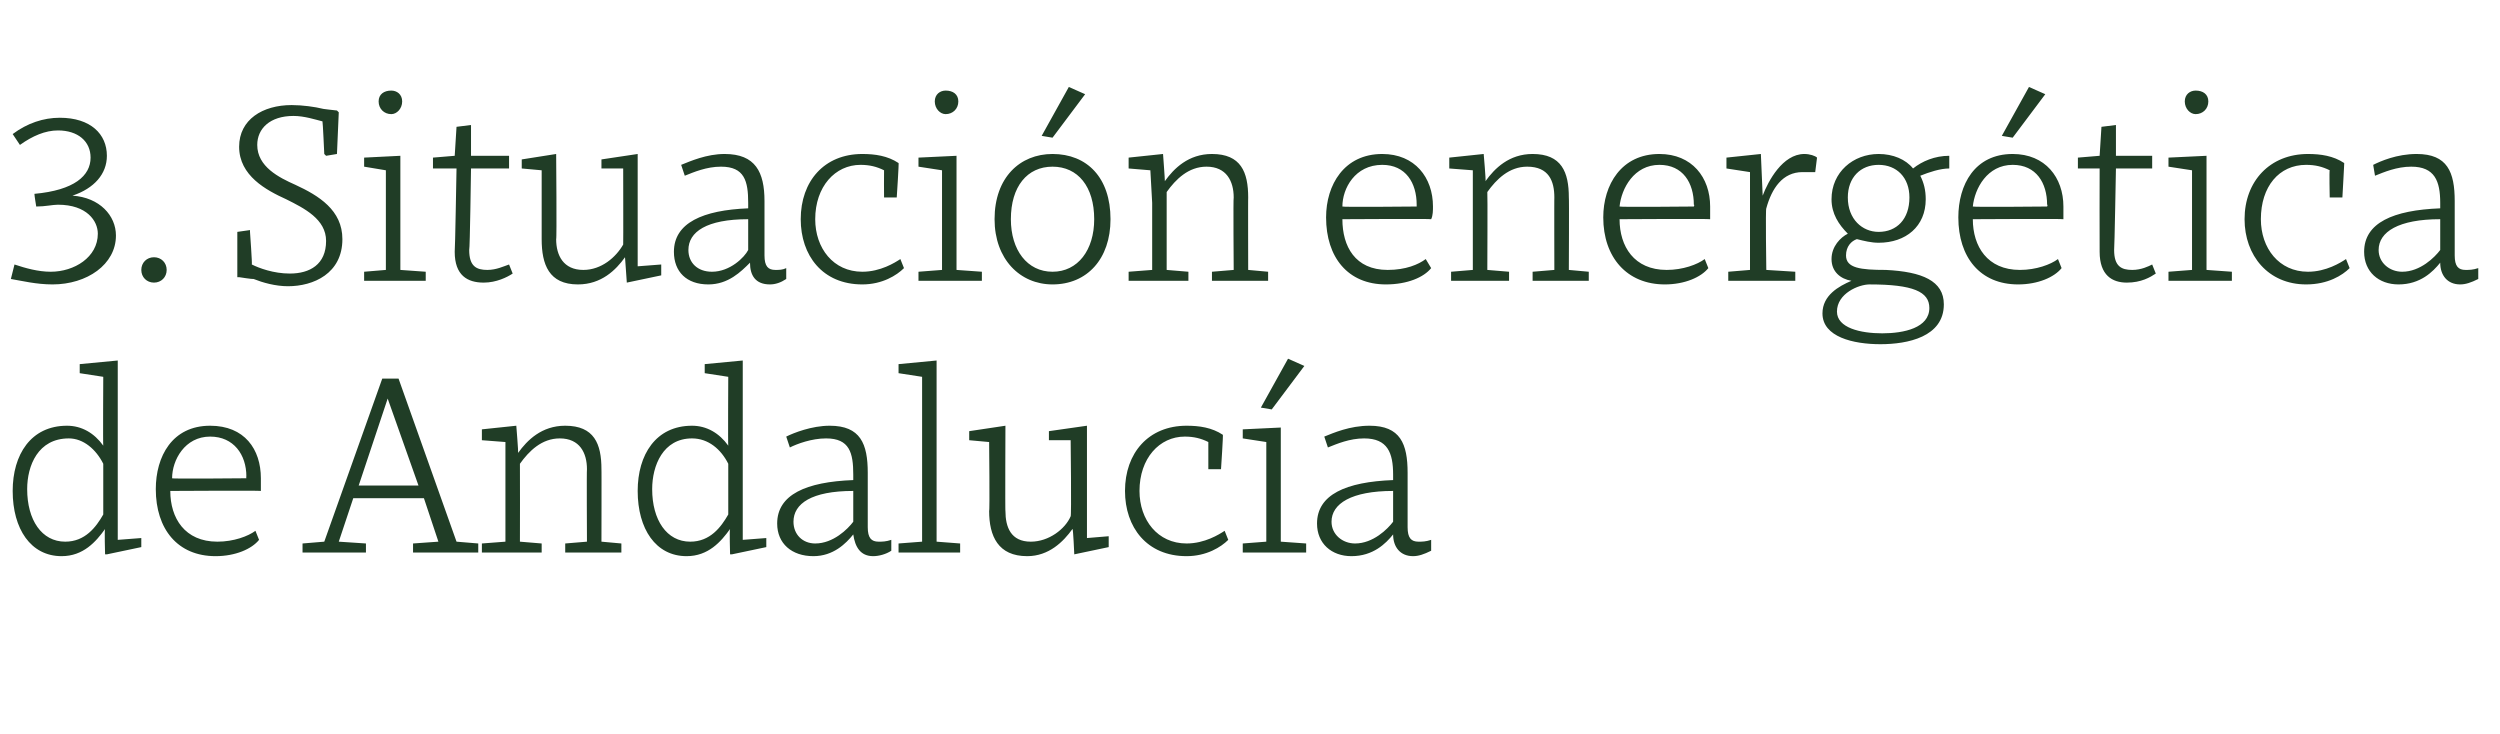 <?xml version="1.0" standalone="no"?><!DOCTYPE svg PUBLIC "-//W3C//DTD SVG 1.1//EN" "http://www.w3.org/Graphics/SVG/1.1/DTD/svg11.dtd"><svg xmlns="http://www.w3.org/2000/svg" version="1.1" width="138px" height="40.5px" viewBox="0 -5 138 40.5" style="top:-5px">  <desc>3. Situaci n energ tica de Andaluc a</desc>  <defs/>  <g id="Polygon73885">    <path d="M 5.7 19.6 C 5.68 19.62 5.7 15.8 5.7 15.8 L 4.4 15.6 L 4.4 15.1 L 6.5 14.9 L 6.5 24.8 L 7.8 24.7 L 7.8 25.2 L 5.9 25.6 L 5.8 25.6 C 5.8 25.6 5.76 24.2 5.8 24.2 C 5.3 24.9 4.6 25.7 3.4 25.7 C 1.7 25.7 0.7 24.2 0.7 22.1 C 0.7 20.1 1.7 18.5 3.7 18.5 C 4.5 18.5 5.2 18.9 5.7 19.6 Z M 1.5 22 C 1.5 23.7 2.3 24.9 3.6 24.9 C 4.7 24.9 5.3 24.1 5.7 23.4 C 5.7 23.4 5.7 20.6 5.7 20.6 C 5.3 19.8 4.6 19.2 3.8 19.2 C 2.1 19.2 1.5 20.7 1.5 22 Z M 14.4 21.4 C 14.4 21.6 14.4 21.9 14.4 22.1 C 14.41 22.07 9.4 22.1 9.4 22.1 C 9.4 22.1 9.45 22.11 9.4 22.1 C 9.4 23.6 10.2 24.9 12 24.9 C 12.9 24.9 13.7 24.6 14.1 24.3 C 14.1 24.3 14.3 24.8 14.3 24.8 C 13.9 25.3 13 25.7 11.9 25.7 C 9.8 25.7 8.6 24.2 8.6 22 C 8.6 20.2 9.5 18.5 11.6 18.5 C 13.5 18.5 14.4 19.8 14.4 21.4 Z M 9.5 21.4 C 9.46 21.44 13.6 21.4 13.6 21.4 C 13.6 21.4 13.58 21.29 13.6 21.3 C 13.6 20.1 12.9 19.1 11.6 19.1 C 10.2 19.1 9.5 20.4 9.5 21.4 Z M 22.8 25 L 24.2 24.9 L 23.4 22.5 L 19.5 22.5 L 18.7 24.9 L 20.2 25 L 20.2 25.5 L 16.7 25.5 L 16.7 25 L 17.9 24.9 L 21.1 15.9 L 22 15.9 L 25.2 24.9 L 26.4 25 L 26.4 25.5 L 22.8 25.5 L 22.8 25 Z M 19.8 21.8 L 23.1 21.8 L 21.4 17 L 21.4 17 L 19.8 21.8 Z M 26.6 19.3 L 26.6 18.7 L 28.5 18.5 C 28.5 18.5 28.62 19.98 28.6 20 C 29.1 19.3 29.9 18.5 31.2 18.5 C 32.8 18.5 33.2 19.5 33.2 20.9 C 33.21 20.88 33.2 24.9 33.2 24.9 L 34.3 25 L 34.3 25.5 L 31.2 25.5 L 31.2 25 L 32.4 24.9 C 32.4 24.9 32.38 20.88 32.4 20.9 C 32.4 20 32 19.2 30.9 19.2 C 29.9 19.2 29.2 19.9 28.7 20.6 C 28.71 20.61 28.7 24.9 28.7 24.9 L 29.9 25 L 29.9 25.5 L 26.6 25.5 L 26.6 25 L 27.9 24.9 L 27.9 21.2 L 27.9 19.4 L 26.6 19.3 Z M 40.2 19.6 C 40.18 19.62 40.2 15.8 40.2 15.8 L 38.9 15.6 L 38.9 15.1 L 41 14.9 L 41 24.8 L 42.3 24.7 L 42.3 25.2 L 40.4 25.6 L 40.3 25.6 C 40.3 25.6 40.26 24.2 40.3 24.2 C 39.8 24.9 39.1 25.7 37.9 25.7 C 36.2 25.7 35.2 24.2 35.2 22.1 C 35.2 20.1 36.2 18.5 38.2 18.5 C 39 18.5 39.7 18.9 40.2 19.6 Z M 36 22 C 36 23.7 36.8 24.9 38.1 24.9 C 39.2 24.9 39.8 24.1 40.2 23.4 C 40.2 23.4 40.2 20.6 40.2 20.6 C 39.8 19.8 39.1 19.2 38.2 19.2 C 36.6 19.2 36 20.7 36 22 Z M 47.9 21.1 C 47.9 21.1 47.9 24.1 47.9 24.1 C 47.9 24.7 48.1 24.9 48.5 24.9 C 48.7 24.9 48.9 24.9 49.2 24.8 C 49.2 24.8 49.2 25.4 49.2 25.4 C 48.9 25.6 48.5 25.7 48.2 25.7 C 47.5 25.7 47.2 25.2 47.1 24.5 C 46.7 25 46 25.7 44.9 25.7 C 43.7 25.7 42.9 25 42.9 23.9 C 42.9 22.3 44.5 21.6 47.1 21.5 C 47.1 21.5 47.1 21.2 47.1 21.2 C 47.1 20 46.9 19.2 45.6 19.2 C 44.8 19.2 44 19.5 43.6 19.7 C 43.6 19.7 43.4 19.1 43.4 19.1 C 43.8 18.9 44.8 18.5 45.8 18.5 C 47.5 18.5 47.9 19.5 47.9 21.1 Z M 47.1 22.1 C 44.8 22.1 43.8 22.8 43.8 23.8 C 43.8 24.5 44.3 25 45 25 C 46 25 46.8 24.2 47.1 23.8 C 47.1 23.8 47.1 22.1 47.1 22.1 Z M 51.7 24.9 L 53 25 L 53 25.5 L 49.6 25.5 L 49.6 25 L 50.9 24.9 L 50.9 15.8 L 49.6 15.6 L 49.6 15.1 L 51.7 14.9 L 51.7 24.9 Z M 59.3 25.6 C 59.3 25.6 59.24 24.17 59.2 24.2 C 58.7 24.9 57.9 25.7 56.7 25.7 C 55.1 25.7 54.6 24.6 54.6 23.2 C 54.64 23.25 54.6 19.4 54.6 19.4 L 53.5 19.3 L 53.5 18.8 L 55.5 18.5 C 55.5 18.5 55.48 23.24 55.5 23.2 C 55.5 24.1 55.8 24.9 56.9 24.9 C 57.9 24.9 58.8 24.2 59.1 23.5 C 59.15 23.51 59.1 19.3 59.1 19.3 L 57.9 19.3 L 57.9 18.8 L 60 18.5 L 60 24.7 L 61.2 24.6 L 61.2 25.2 L 59.3 25.6 Z M 67.5 19 C 67.53 18.96 67.4 20.9 67.4 20.9 L 66.7 20.9 C 66.7 20.9 66.7 19.4 66.7 19.4 C 66.3 19.2 65.9 19.1 65.4 19.1 C 64 19.1 62.9 20.3 62.9 22.1 C 62.9 23.7 63.9 25 65.5 25 C 66.5 25 67.3 24.5 67.6 24.3 C 67.6 24.3 67.8 24.8 67.8 24.8 C 67.4 25.2 66.6 25.7 65.5 25.7 C 63.3 25.7 62.1 24.1 62.1 22.1 C 62.1 20 63.4 18.5 65.5 18.5 C 66.2 18.5 66.9 18.6 67.5 19 Z M 70.7 24.9 L 72.1 25 L 72.1 25.5 L 68.6 25.5 L 68.6 25 L 69.9 24.9 L 69.9 19.4 L 68.6 19.2 L 68.6 18.7 L 70.7 18.6 L 70.7 24.9 Z M 69.6 17.5 L 69.6 17.5 L 71.1 14.8 L 72 15.2 L 70.2 17.6 L 69.6 17.5 Z M 77.7 21.1 C 77.7 21.1 77.7 24.1 77.7 24.1 C 77.7 24.7 77.9 24.9 78.3 24.9 C 78.5 24.9 78.7 24.9 79 24.8 C 79 24.8 79 25.4 79 25.4 C 78.6 25.6 78.3 25.7 78 25.7 C 77.3 25.7 76.9 25.2 76.9 24.5 C 76.5 25 75.8 25.7 74.6 25.7 C 73.5 25.7 72.7 25 72.7 23.9 C 72.7 22.3 74.3 21.6 76.9 21.5 C 76.9 21.5 76.9 21.2 76.9 21.2 C 76.9 20 76.6 19.2 75.3 19.2 C 74.5 19.2 73.8 19.5 73.3 19.7 C 73.3 19.7 73.1 19.1 73.1 19.1 C 73.6 18.9 74.5 18.5 75.6 18.5 C 77.3 18.5 77.7 19.5 77.7 21.1 Z M 76.9 22.1 C 74.6 22.1 73.5 22.8 73.5 23.8 C 73.5 24.5 74.1 25 74.8 25 C 75.8 25 76.6 24.2 76.9 23.8 C 76.9 23.8 76.9 22.1 76.9 22.1 Z " stroke="none" fill="#203d26"/>  </g>  <g id="Polygon73884">    <path d="M 1.1 3 C 1.1 3 0.7 2.4 0.7 2.4 C 1.5 1.8 2.4 1.5 3.3 1.5 C 5 1.5 5.9 2.4 5.9 3.6 C 5.9 4.6 5.2 5.4 4 5.8 C 4 5.8 4 5.8 4 5.8 C 5.5 5.9 6.4 6.9 6.4 8 C 6.4 9.6 4.8 10.7 2.9 10.7 C 2 10.7 1.2 10.5 0.6 10.4 C 0.6 10.4 0.8 9.6 0.8 9.6 C 1.4 9.8 2.1 10 2.8 10 C 4.1 10 5.4 9.2 5.4 7.9 C 5.4 7.2 4.8 6.3 3.2 6.3 C 2.9 6.3 2.5 6.4 2 6.4 C 2 6.4 1.9 5.8 1.9 5.7 C 4.1 5.5 5 4.7 5 3.7 C 5 2.8 4.3 2.2 3.2 2.2 C 2.5 2.2 1.8 2.5 1.1 3 Z M 8.5 9.2 C 8.9 9.2 9.2 9.5 9.2 9.9 C 9.2 10.3 8.9 10.6 8.5 10.6 C 8.1 10.6 7.8 10.3 7.8 9.9 C 7.8 9.5 8.1 9.2 8.5 9.2 Z M 17.8 1.7 C 17.4 1.6 16.8 1.4 16.2 1.4 C 14.9 1.4 14.2 2.1 14.2 3 C 14.2 4.2 15.4 4.8 16.3 5.2 C 17.6 5.8 18.9 6.6 18.9 8.2 C 18.9 10.1 17.3 10.8 15.9 10.8 C 15.2 10.8 14.5 10.6 14 10.4 C 13.96 10.42 13.2 10.3 13.2 10.3 L 13.1 10.3 L 13.1 7.8 L 13.8 7.7 L 13.8 7.8 C 13.8 7.8 13.93 9.6 13.9 9.6 C 14.3 9.8 15.1 10.1 16 10.1 C 17.1 10.1 18 9.6 18 8.3 C 18 7.1 16.8 6.5 15.8 6 C 14.7 5.5 13.2 4.7 13.2 3.1 C 13.2 1.6 14.5 0.8 16.1 0.8 C 16.7 0.8 17.4 0.9 17.8 1 C 17.77 1.01 18.6 1.1 18.6 1.1 L 18.7 1.2 L 18.6 3.5 L 18 3.6 L 17.9 3.5 C 17.9 3.5 17.82 1.72 17.8 1.7 Z M 22.1 9.9 L 23.5 10 L 23.5 10.5 L 20.1 10.5 L 20.1 10 L 21.3 9.9 L 21.3 4.4 L 20.1 4.2 L 20.1 3.7 L 22.1 3.6 L 22.1 9.9 Z M 21.6 0 C 21.9 0 22.2 0.2 22.2 0.6 C 22.2 1 21.9 1.3 21.6 1.3 C 21.2 1.3 20.9 1 20.9 0.6 C 20.9 0.2 21.2 0 21.6 0 Z M 23.9 3.7 L 25.1 3.6 L 25.2 2 L 26 1.9 L 26 3.6 L 28.1 3.6 L 28.1 4.3 L 26 4.3 C 26 4.3 25.94 8.76 25.9 8.8 C 25.9 9.7 26.3 9.9 26.9 9.9 C 27.4 9.9 27.8 9.7 28.1 9.6 C 28.1 9.6 28.3 10.1 28.3 10.1 C 28 10.3 27.4 10.6 26.7 10.6 C 25.8 10.6 25.1 10.2 25.1 8.9 C 25.12 8.9 25.2 4.3 25.2 4.3 L 23.9 4.3 L 23.9 3.7 Z M 34.6 10.6 C 34.6 10.6 34.5 9.17 34.5 9.2 C 34 9.9 33.2 10.7 31.9 10.7 C 30.3 10.7 29.9 9.6 29.9 8.2 C 29.9 8.25 29.9 4.4 29.9 4.4 L 28.8 4.3 L 28.8 3.8 L 30.7 3.5 C 30.7 3.5 30.74 8.24 30.7 8.2 C 30.7 9.1 31.1 9.9 32.2 9.9 C 33.2 9.9 34 9.2 34.4 8.5 C 34.41 8.51 34.4 4.3 34.4 4.3 L 33.2 4.3 L 33.2 3.8 L 35.2 3.5 L 35.2 9.7 L 36.5 9.6 L 36.5 10.2 L 34.6 10.6 Z M 42.2 6.1 C 42.2 6.1 42.2 9.1 42.2 9.1 C 42.2 9.7 42.4 9.9 42.8 9.9 C 43 9.9 43.2 9.9 43.4 9.8 C 43.4 9.8 43.4 10.4 43.4 10.4 C 43.1 10.6 42.8 10.7 42.5 10.7 C 41.7 10.7 41.4 10.2 41.4 9.5 C 40.9 10 40.2 10.7 39.1 10.7 C 37.9 10.7 37.2 10 37.2 8.9 C 37.2 7.3 38.8 6.6 41.3 6.5 C 41.3 6.5 41.3 6.2 41.3 6.2 C 41.3 5 41.1 4.2 39.8 4.2 C 39 4.2 38.3 4.5 37.8 4.7 C 37.8 4.7 37.6 4.1 37.6 4.1 C 38.1 3.9 39 3.5 40 3.5 C 41.7 3.5 42.2 4.5 42.2 6.1 Z M 41.3 7.1 C 39 7.1 38 7.8 38 8.8 C 38 9.5 38.5 10 39.3 10 C 40.3 10 41.1 9.2 41.3 8.8 C 41.3 8.8 41.3 7.1 41.3 7.1 Z M 49.6 4 C 49.63 3.96 49.5 5.9 49.5 5.9 L 48.8 5.9 C 48.8 5.9 48.79 4.4 48.8 4.4 C 48.4 4.2 48 4.1 47.5 4.1 C 46.1 4.1 45 5.3 45 7.1 C 45 8.7 46 10 47.6 10 C 48.6 10 49.4 9.5 49.7 9.3 C 49.7 9.3 49.9 9.8 49.9 9.8 C 49.5 10.2 48.7 10.7 47.6 10.7 C 45.4 10.7 44.2 9.1 44.2 7.1 C 44.2 5 45.5 3.5 47.6 3.5 C 48.3 3.5 49 3.6 49.6 4 Z M 52.8 9.9 L 54.2 10 L 54.2 10.5 L 50.7 10.5 L 50.7 10 L 52 9.9 L 52 4.4 L 50.7 4.2 L 50.7 3.7 L 52.8 3.6 L 52.8 9.9 Z M 52.2 0 C 52.6 0 52.9 0.2 52.9 0.6 C 52.9 1 52.6 1.3 52.2 1.3 C 51.9 1.3 51.6 1 51.6 0.6 C 51.6 0.2 51.9 0 52.2 0 Z M 61.3 7.1 C 61.3 9.3 60 10.7 58.1 10.7 C 56.3 10.7 54.9 9.3 54.9 7.1 C 54.9 4.8 56.3 3.5 58.1 3.5 C 60 3.5 61.3 4.8 61.3 7.1 Z M 55.8 7.1 C 55.8 8.8 56.7 10 58.1 10 C 59.5 10 60.4 8.8 60.4 7.1 C 60.4 5.3 59.5 4.2 58.1 4.2 C 56.7 4.2 55.8 5.3 55.8 7.1 Z M 57.5 2.5 L 57.5 2.5 L 59 -0.2 L 59.9 0.2 L 58.1 2.6 L 57.5 2.5 Z M 62.3 4.3 L 62.3 3.7 L 64.2 3.5 C 64.2 3.5 64.31 4.98 64.3 5 C 64.8 4.3 65.6 3.5 66.9 3.5 C 68.5 3.5 68.9 4.5 68.9 5.9 C 68.89 5.88 68.9 9.9 68.9 9.9 L 70 10 L 70 10.5 L 66.9 10.5 L 66.9 10 L 68.1 9.9 C 68.1 9.9 68.07 5.88 68.1 5.9 C 68.1 5 67.7 4.2 66.6 4.2 C 65.6 4.2 64.9 4.9 64.4 5.6 C 64.4 5.61 64.4 9.9 64.4 9.9 L 65.6 10 L 65.6 10.5 L 62.3 10.5 L 62.3 10 L 63.6 9.9 L 63.6 6.2 L 63.5 4.4 L 62.3 4.3 Z M 79.1 6.4 C 79.1 6.6 79.1 6.9 79 7.1 C 79.03 7.07 74.1 7.1 74.1 7.1 C 74.1 7.1 74.07 7.11 74.1 7.1 C 74.1 8.6 74.8 9.9 76.6 9.9 C 77.6 9.9 78.3 9.6 78.7 9.3 C 78.7 9.3 79 9.8 79 9.8 C 78.6 10.3 77.7 10.7 76.5 10.7 C 74.4 10.7 73.2 9.2 73.2 7 C 73.2 5.2 74.2 3.5 76.3 3.5 C 78.1 3.5 79.1 4.8 79.1 6.4 Z M 74.1 6.4 C 74.09 6.44 78.2 6.4 78.2 6.4 C 78.2 6.4 78.2 6.29 78.2 6.3 C 78.2 5.1 77.6 4.1 76.3 4.1 C 74.8 4.1 74.1 5.4 74.1 6.4 Z M 80 4.3 L 80 3.7 L 81.9 3.5 C 81.9 3.5 82.03 4.98 82 5 C 82.5 4.3 83.3 3.5 84.6 3.5 C 86.2 3.5 86.6 4.5 86.6 5.9 C 86.62 5.88 86.6 9.9 86.6 9.9 L 87.7 10 L 87.7 10.5 L 84.6 10.5 L 84.6 10 L 85.8 9.9 C 85.8 9.9 85.79 5.88 85.8 5.9 C 85.8 5 85.5 4.2 84.3 4.2 C 83.3 4.2 82.6 4.9 82.1 5.6 C 82.12 5.61 82.1 9.9 82.1 9.9 L 83.3 10 L 83.3 10.5 L 80.1 10.5 L 80.1 10 L 81.3 9.9 L 81.3 6.2 L 81.3 4.4 L 80 4.3 Z M 94.4 6.4 C 94.4 6.6 94.4 6.9 94.4 7.1 C 94.37 7.07 89.4 7.1 89.4 7.1 C 89.4 7.1 89.42 7.11 89.4 7.1 C 89.4 8.6 90.2 9.9 92 9.9 C 92.9 9.9 93.7 9.6 94.1 9.3 C 94.1 9.3 94.3 9.8 94.3 9.8 C 93.9 10.3 93 10.7 91.9 10.7 C 89.8 10.7 88.5 9.2 88.5 7 C 88.5 5.2 89.5 3.5 91.6 3.5 C 93.4 3.5 94.4 4.8 94.4 6.4 Z M 89.4 6.4 C 89.43 6.44 93.5 6.4 93.5 6.4 C 93.5 6.4 93.55 6.29 93.5 6.3 C 93.5 5.1 92.9 4.1 91.6 4.1 C 90.2 4.1 89.5 5.4 89.4 6.4 Z M 95.3 4.3 L 95.3 3.7 L 97.2 3.5 L 97.3 5.8 C 97.3 5.8 97.33 5.75 97.3 5.8 C 97.6 5 98.4 3.5 99.6 3.5 C 99.9 3.5 100.2 3.6 100.3 3.7 C 100.3 3.7 100.2 4.5 100.2 4.5 C 99.9 4.5 99.7 4.5 99.5 4.5 C 98.4 4.5 97.8 5.4 97.5 6.5 C 97.45 6.49 97.5 9.9 97.5 9.9 L 99.1 10 L 99.1 10.5 L 95.4 10.5 L 95.4 10 L 96.6 9.9 L 96.6 4.5 L 95.3 4.3 Z M 100.6 12.3 C 100.6 11.3 101.5 10.8 102.2 10.5 C 101.6 10.4 101.1 10 101.1 9.3 C 101.1 8.6 101.6 8.1 102 7.9 C 101.5 7.4 101.1 6.8 101.1 6 C 101.1 4.5 102.3 3.5 103.7 3.5 C 104.5 3.5 105.2 3.8 105.6 4.3 C 106.1 3.9 106.8 3.6 107.6 3.6 C 107.6 3.6 107.6 4.3 107.6 4.3 C 107.1 4.3 106.5 4.5 106 4.7 C 106.2 5.1 106.3 5.5 106.3 6 C 106.3 7.5 105.2 8.4 103.7 8.4 C 103.3 8.4 102.9 8.3 102.5 8.2 C 102.2 8.3 101.9 8.6 101.9 9.1 C 101.9 9.8 102.7 9.9 104.1 9.9 C 106.1 10 107.3 10.5 107.3 11.8 C 107.3 13.6 105.3 14 103.8 14 C 102.3 14 100.6 13.6 100.6 12.3 Z M 103.2 10.7 C 102.6 10.7 101.4 11.2 101.4 12.2 C 101.4 13.1 102.7 13.4 103.9 13.4 C 105.1 13.4 106.5 13.1 106.5 12 C 106.5 11.1 105.6 10.7 103.2 10.7 Z M 102 5.9 C 102 7.1 102.8 7.8 103.7 7.8 C 104.7 7.8 105.4 7.1 105.4 5.9 C 105.4 4.8 104.7 4.1 103.7 4.1 C 102.7 4.1 102 4.8 102 5.9 Z M 113.9 6.4 C 113.9 6.6 113.9 6.9 113.9 7.1 C 113.87 7.07 108.9 7.1 108.9 7.1 C 108.9 7.1 108.92 7.11 108.9 7.1 C 108.9 8.6 109.7 9.9 111.5 9.9 C 112.4 9.9 113.2 9.6 113.6 9.3 C 113.6 9.3 113.8 9.8 113.8 9.8 C 113.4 10.3 112.5 10.7 111.4 10.7 C 109.3 10.7 108.1 9.2 108.1 7 C 108.1 5.2 109 3.5 111.1 3.5 C 112.9 3.5 113.9 4.8 113.9 6.4 Z M 108.9 6.4 C 108.93 6.44 113 6.4 113 6.4 C 113 6.4 113.05 6.29 113 6.3 C 113 5.1 112.4 4.1 111.1 4.1 C 109.7 4.1 109 5.4 108.9 6.4 Z M 110.5 2.5 L 110.5 2.5 L 112 -0.2 L 112.9 0.2 L 111.1 2.6 L 110.5 2.5 Z M 114.7 3.7 L 115.9 3.6 L 116 2 L 116.8 1.9 L 116.8 3.6 L 118.8 3.6 L 118.8 4.3 L 116.8 4.3 C 116.8 4.3 116.72 8.76 116.7 8.8 C 116.7 9.7 117.1 9.9 117.7 9.9 C 118.2 9.9 118.6 9.7 118.8 9.6 C 118.8 9.6 119 10.1 119 10.1 C 118.7 10.3 118.2 10.6 117.4 10.6 C 116.6 10.6 115.9 10.2 115.9 8.9 C 115.89 8.9 115.9 4.3 115.9 4.3 L 114.7 4.3 L 114.7 3.7 Z M 121.8 9.9 L 123.2 10 L 123.2 10.5 L 119.7 10.5 L 119.7 10 L 121 9.9 L 121 4.4 L 119.7 4.2 L 119.7 3.7 L 121.8 3.6 L 121.8 9.9 Z M 121.2 0 C 121.6 0 121.9 0.2 121.9 0.6 C 121.9 1 121.6 1.3 121.2 1.3 C 120.9 1.3 120.6 1 120.6 0.6 C 120.6 0.2 120.9 0 121.2 0 Z M 129.4 4 C 129.41 3.96 129.3 5.9 129.3 5.9 L 128.6 5.9 C 128.6 5.9 128.57 4.4 128.6 4.4 C 128.2 4.2 127.8 4.1 127.3 4.1 C 125.8 4.1 124.8 5.3 124.8 7.1 C 124.8 8.7 125.8 10 127.4 10 C 128.4 10 129.2 9.5 129.5 9.3 C 129.5 9.3 129.7 9.8 129.7 9.8 C 129.3 10.2 128.5 10.7 127.3 10.7 C 125.2 10.7 123.9 9.1 123.9 7.1 C 123.9 5 125.3 3.5 127.4 3.5 C 128.1 3.5 128.8 3.6 129.4 4 Z M 135.5 6.1 C 135.5 6.1 135.5 9.1 135.5 9.1 C 135.5 9.7 135.7 9.9 136.1 9.9 C 136.3 9.9 136.5 9.9 136.8 9.8 C 136.8 9.8 136.8 10.4 136.8 10.4 C 136.4 10.6 136.1 10.7 135.8 10.7 C 135.1 10.7 134.7 10.2 134.7 9.5 C 134.3 10 133.6 10.7 132.4 10.7 C 131.3 10.7 130.5 10 130.5 8.9 C 130.5 7.3 132.1 6.6 134.7 6.5 C 134.7 6.5 134.7 6.2 134.7 6.2 C 134.7 5 134.4 4.2 133.1 4.2 C 132.3 4.2 131.6 4.5 131.1 4.7 C 131.1 4.7 131 4.1 131 4.1 C 131.4 3.9 132.3 3.5 133.4 3.5 C 135.1 3.5 135.5 4.5 135.5 6.1 Z M 134.7 7.1 C 132.4 7.1 131.3 7.8 131.3 8.8 C 131.3 9.5 131.9 10 132.6 10 C 133.6 10 134.4 9.2 134.7 8.8 C 134.7 8.8 134.7 7.1 134.7 7.1 Z " stroke="none" fill="#203d26"/>  </g></svg>